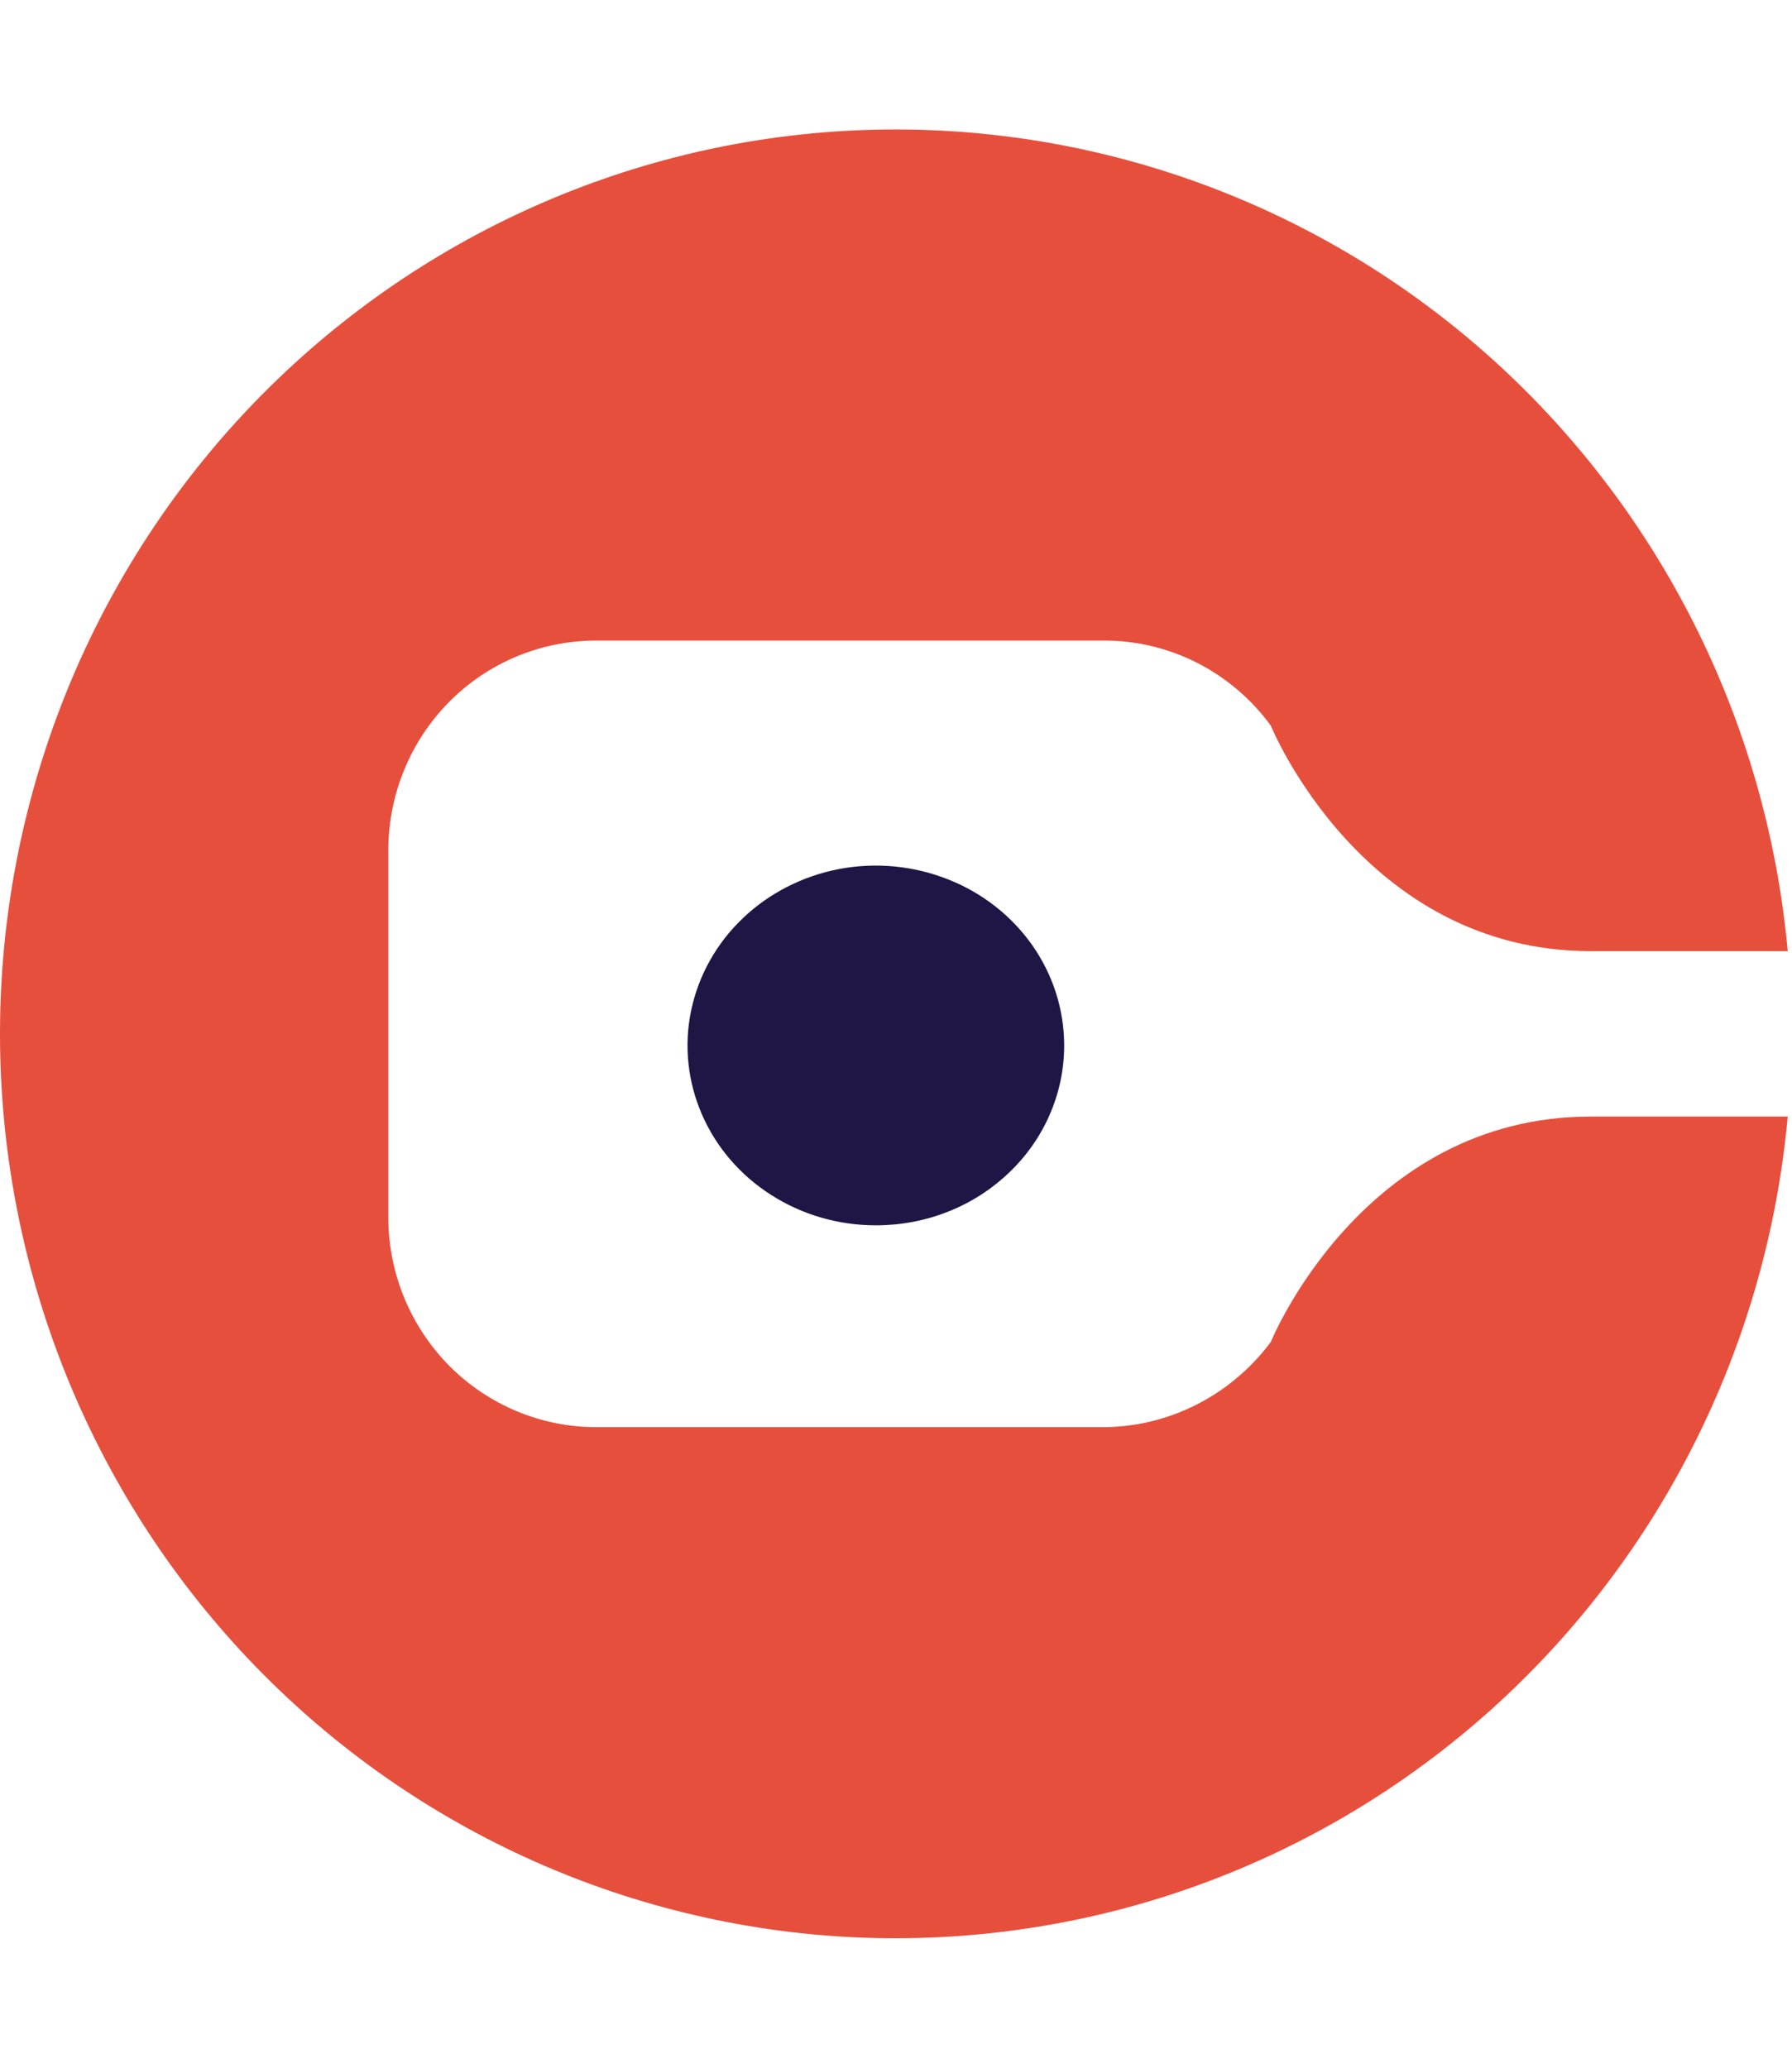 <svg width="13" height="15" viewBox="0 0 13 15" fill="none" xmlns="http://www.w3.org/2000/svg">
<path d="M11.54 8.1C9.883 8.1 9.219 9.735 9.219 9.735C9.158 9.817 9.089 9.893 9.013 9.961C8.736 10.211 8.379 10.351 8.007 10.353H7.958H4.324C3.924 10.353 3.541 10.192 3.258 9.907C2.976 9.621 2.817 9.234 2.817 8.831V6.168C2.817 5.765 2.976 5.378 3.258 5.092C3.541 4.807 3.924 4.647 4.324 4.647H8.007C8.243 4.646 8.475 4.702 8.686 4.809C8.896 4.917 9.079 5.072 9.219 5.264C9.219 5.264 9.883 6.899 11.539 6.9H11.552H12.969C12.816 5.219 12.027 3.662 10.767 2.553C9.506 1.444 7.871 0.869 6.2 0.946C4.53 1.023 2.954 1.748 1.799 2.968C0.644 4.189 0 5.812 0 7.5C0 9.188 0.644 10.811 1.799 12.032C2.954 13.252 4.53 13.976 6.2 14.054C7.871 14.131 9.506 13.556 10.767 12.447C12.027 11.338 12.816 9.781 12.969 8.1H11.54L11.54 8.1Z" fill="#E74F3D"/>
<path d="M6.354 8.889C6.084 8.889 5.82 8.813 5.595 8.669C5.37 8.526 5.195 8.322 5.092 8.084C4.988 7.845 4.961 7.583 5.014 7.33C5.067 7.077 5.197 6.844 5.388 6.662C5.579 6.479 5.823 6.355 6.088 6.304C6.353 6.254 6.627 6.28 6.877 6.379C7.127 6.477 7.34 6.645 7.49 6.859C7.64 7.074 7.72 7.326 7.72 7.584C7.72 7.756 7.685 7.925 7.616 8.084C7.548 8.242 7.447 8.386 7.32 8.507C7.193 8.628 7.043 8.725 6.877 8.79C6.711 8.856 6.533 8.889 6.354 8.889Z" fill="#1F1646"/>
</svg>
